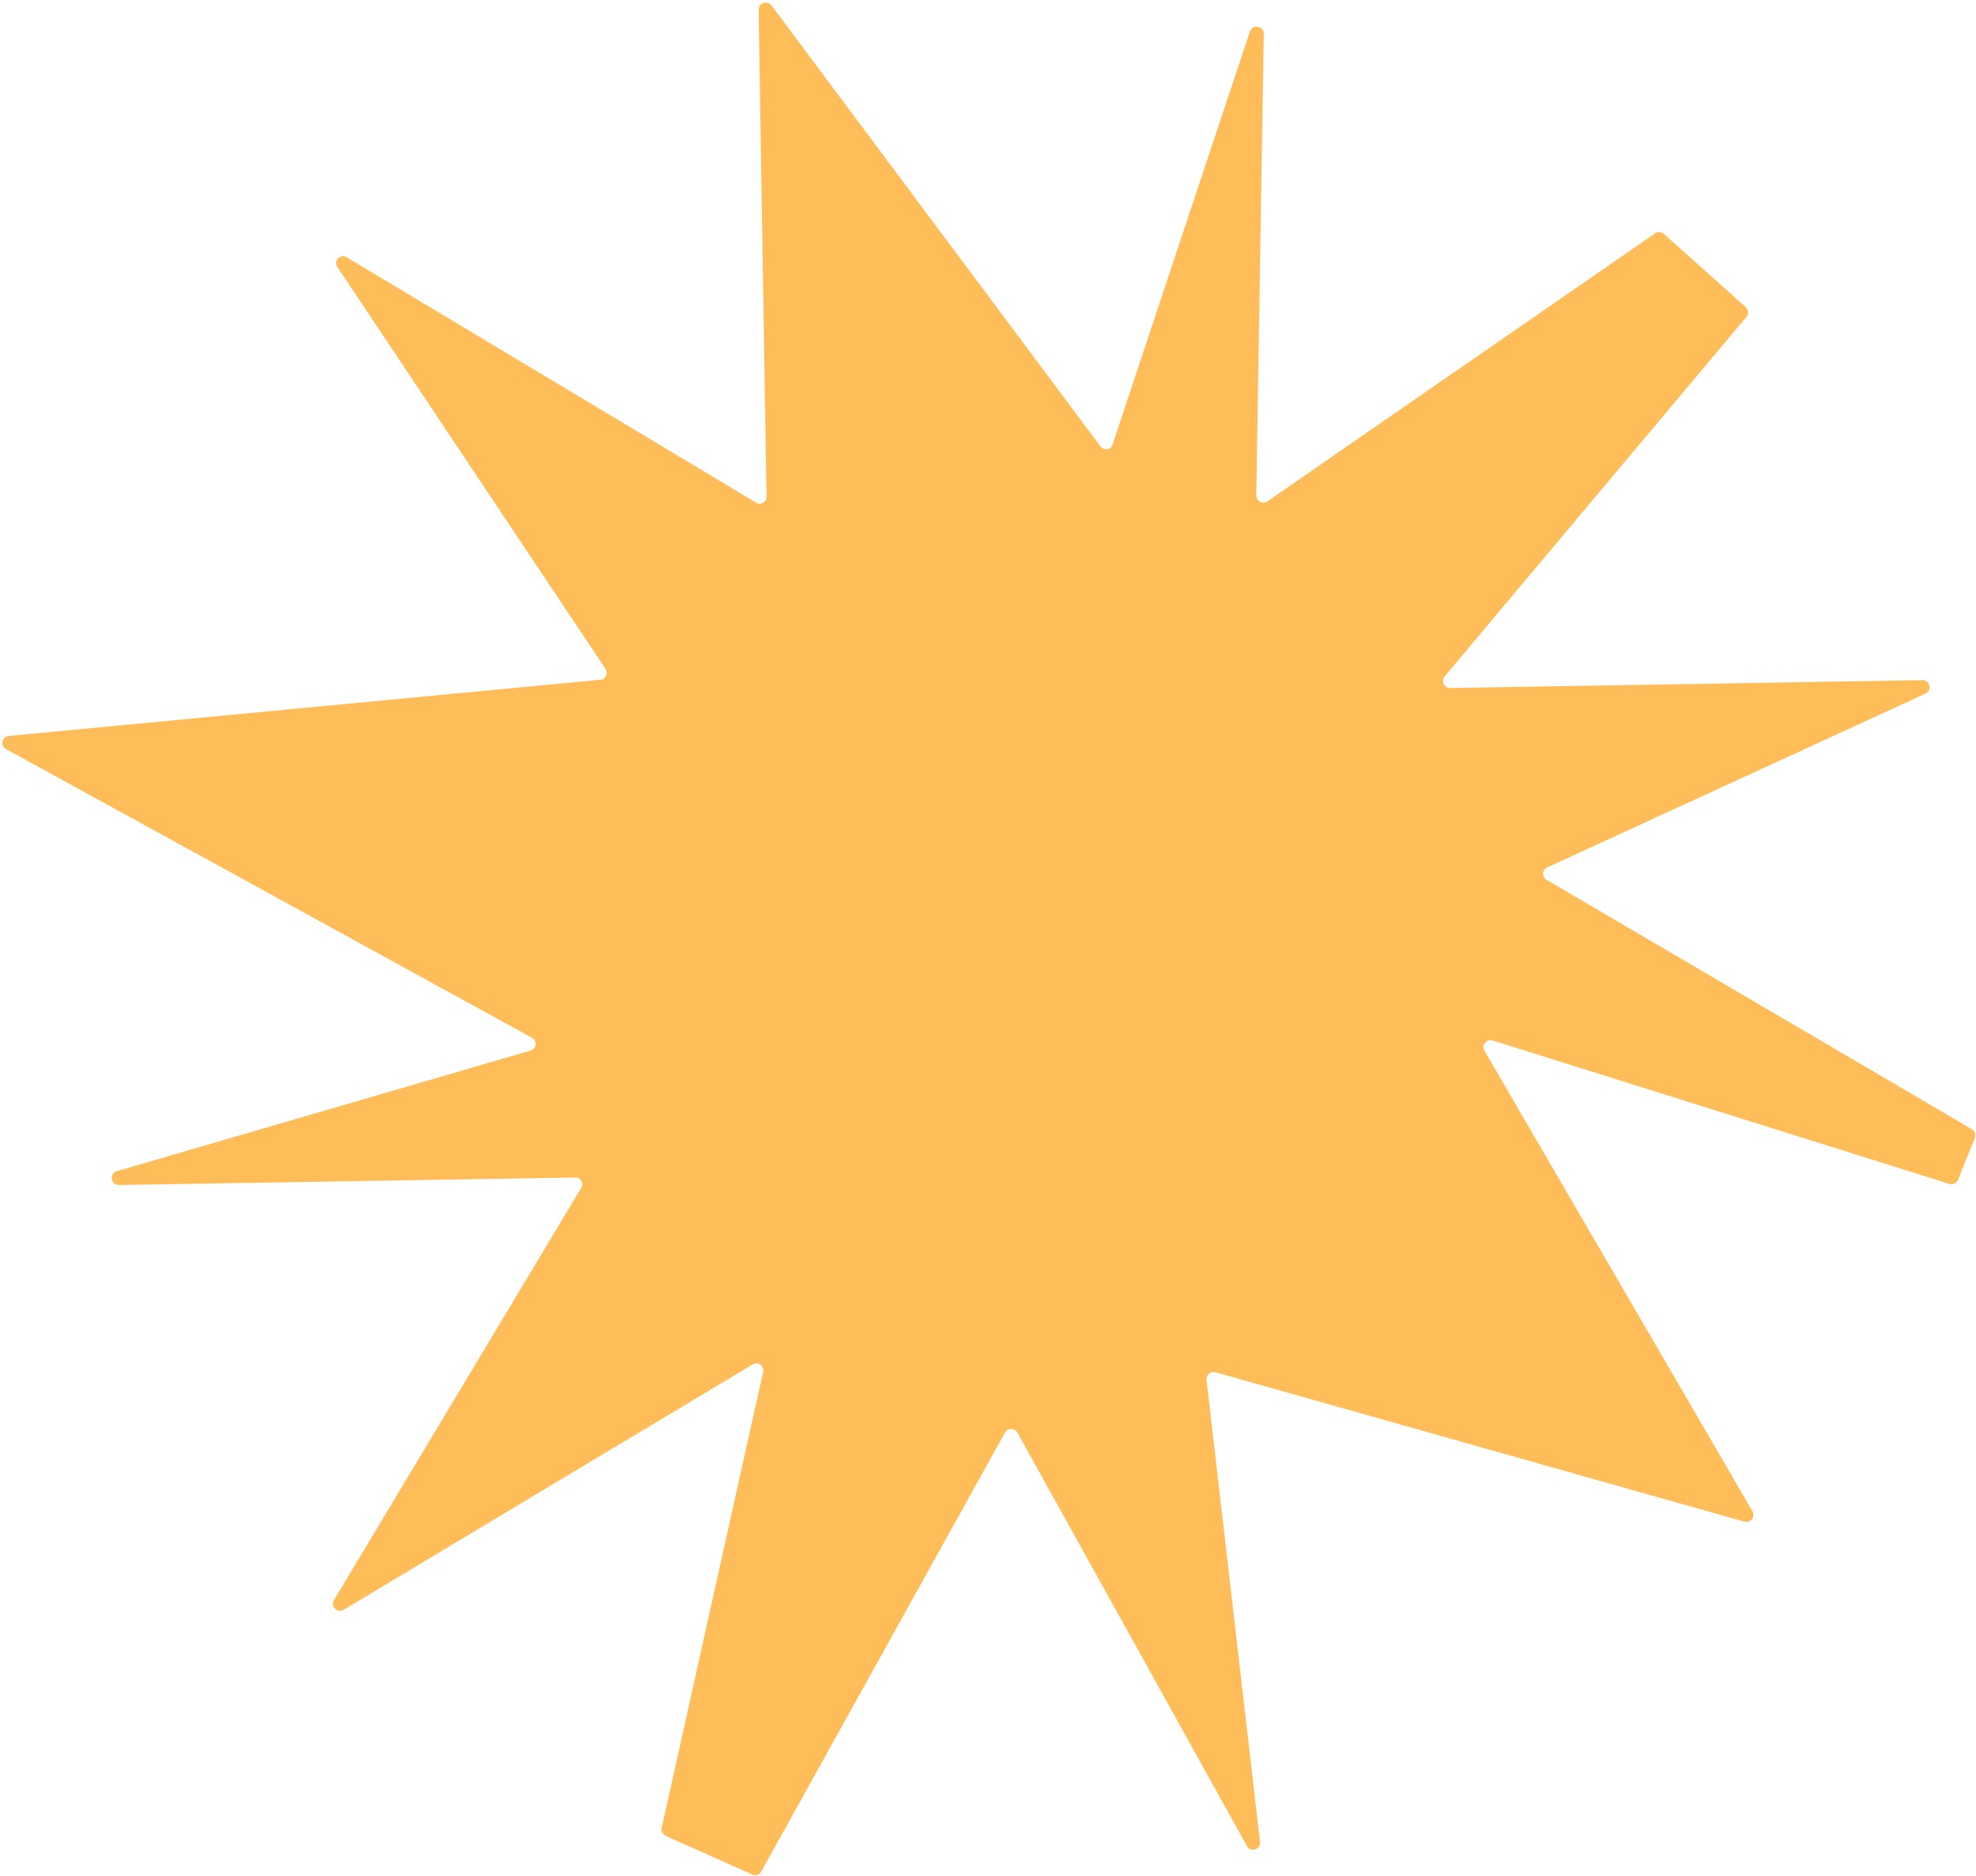 <?xml version="1.0" encoding="UTF-8" standalone="no"?><svg xmlns="http://www.w3.org/2000/svg" xmlns:xlink="http://www.w3.org/1999/xlink" fill="#000000" height="500.9" preserveAspectRatio="xMidYMid meet" version="1" viewBox="-0.6 -0.7 527.7 500.9" width="527.7" zoomAndPan="magnify"><g id="change1_1"><path d="M296.5,118L333.2,7.7c0.7-2,3.7-1.5,3.7,0.6l-2,123.3c0,1.5,1.7,2.4,2.9,1.6l103.6-71.6 c0.7-0.5,1.7-0.4,2.3,0.1l21.9,19.6c0.8,0.7,0.8,1.8,0.2,2.6l-80.6,96c-1,1.2-0.1,3.1,1.5,3.1l126.1-2.1c2,0,2.7,2.7,0.8,3.6 l-101,46.4c-1.4,0.6-1.5,2.6-0.2,3.3L526,300.8c0.8,0.5,1.1,1.5,0.8,2.3l-4.5,11.2c-0.4,0.9-1.4,1.4-2.3,1.1l-122-38.3 c-1.6-0.5-3,1.3-2.2,2.7l71.6,123c0.8,1.5-0.5,3.2-2.1,2.8L324,365.7c-1.3-0.4-2.5,0.7-2.4,2l14.3,123.4c0.2,2-2.5,2.9-3.5,1.1 l-61.3-110.4c-0.7-1.3-2.6-1.3-3.3,0L202.7,499c-0.5,0.9-1.5,1.2-2.4,0.8l-23.1-10.3c-0.8-0.4-1.3-1.3-1.1-2.1l27.1-121.8 c0.4-1.6-1.4-2.9-2.8-2L91.2,429.1c-1.7,1-3.6-0.9-2.6-2.6l66-110c0.8-1.3-0.2-2.9-1.6-2.8l-121.8,2c-2.2,0-2.7-3.1-0.6-3.7 l110.5-32.2c1.6-0.5,1.8-2.6,0.4-3.4L1,199.3c-1.6-0.9-1.1-3.3,0.7-3.5l158-15c1.4-0.1,2.2-1.7,1.4-2.9L89.5,70.6 C88.3,69,90.3,66.9,92,68l109.3,65.5c1.3,0.8,2.9-0.2,2.8-1.6L202,1.9c0-1.8,2.3-2.6,3.4-1.2l87.9,117.8 C294.2,119.7,296.1,119.4,296.5,118z" fill="#ffbd59"/></g></svg>